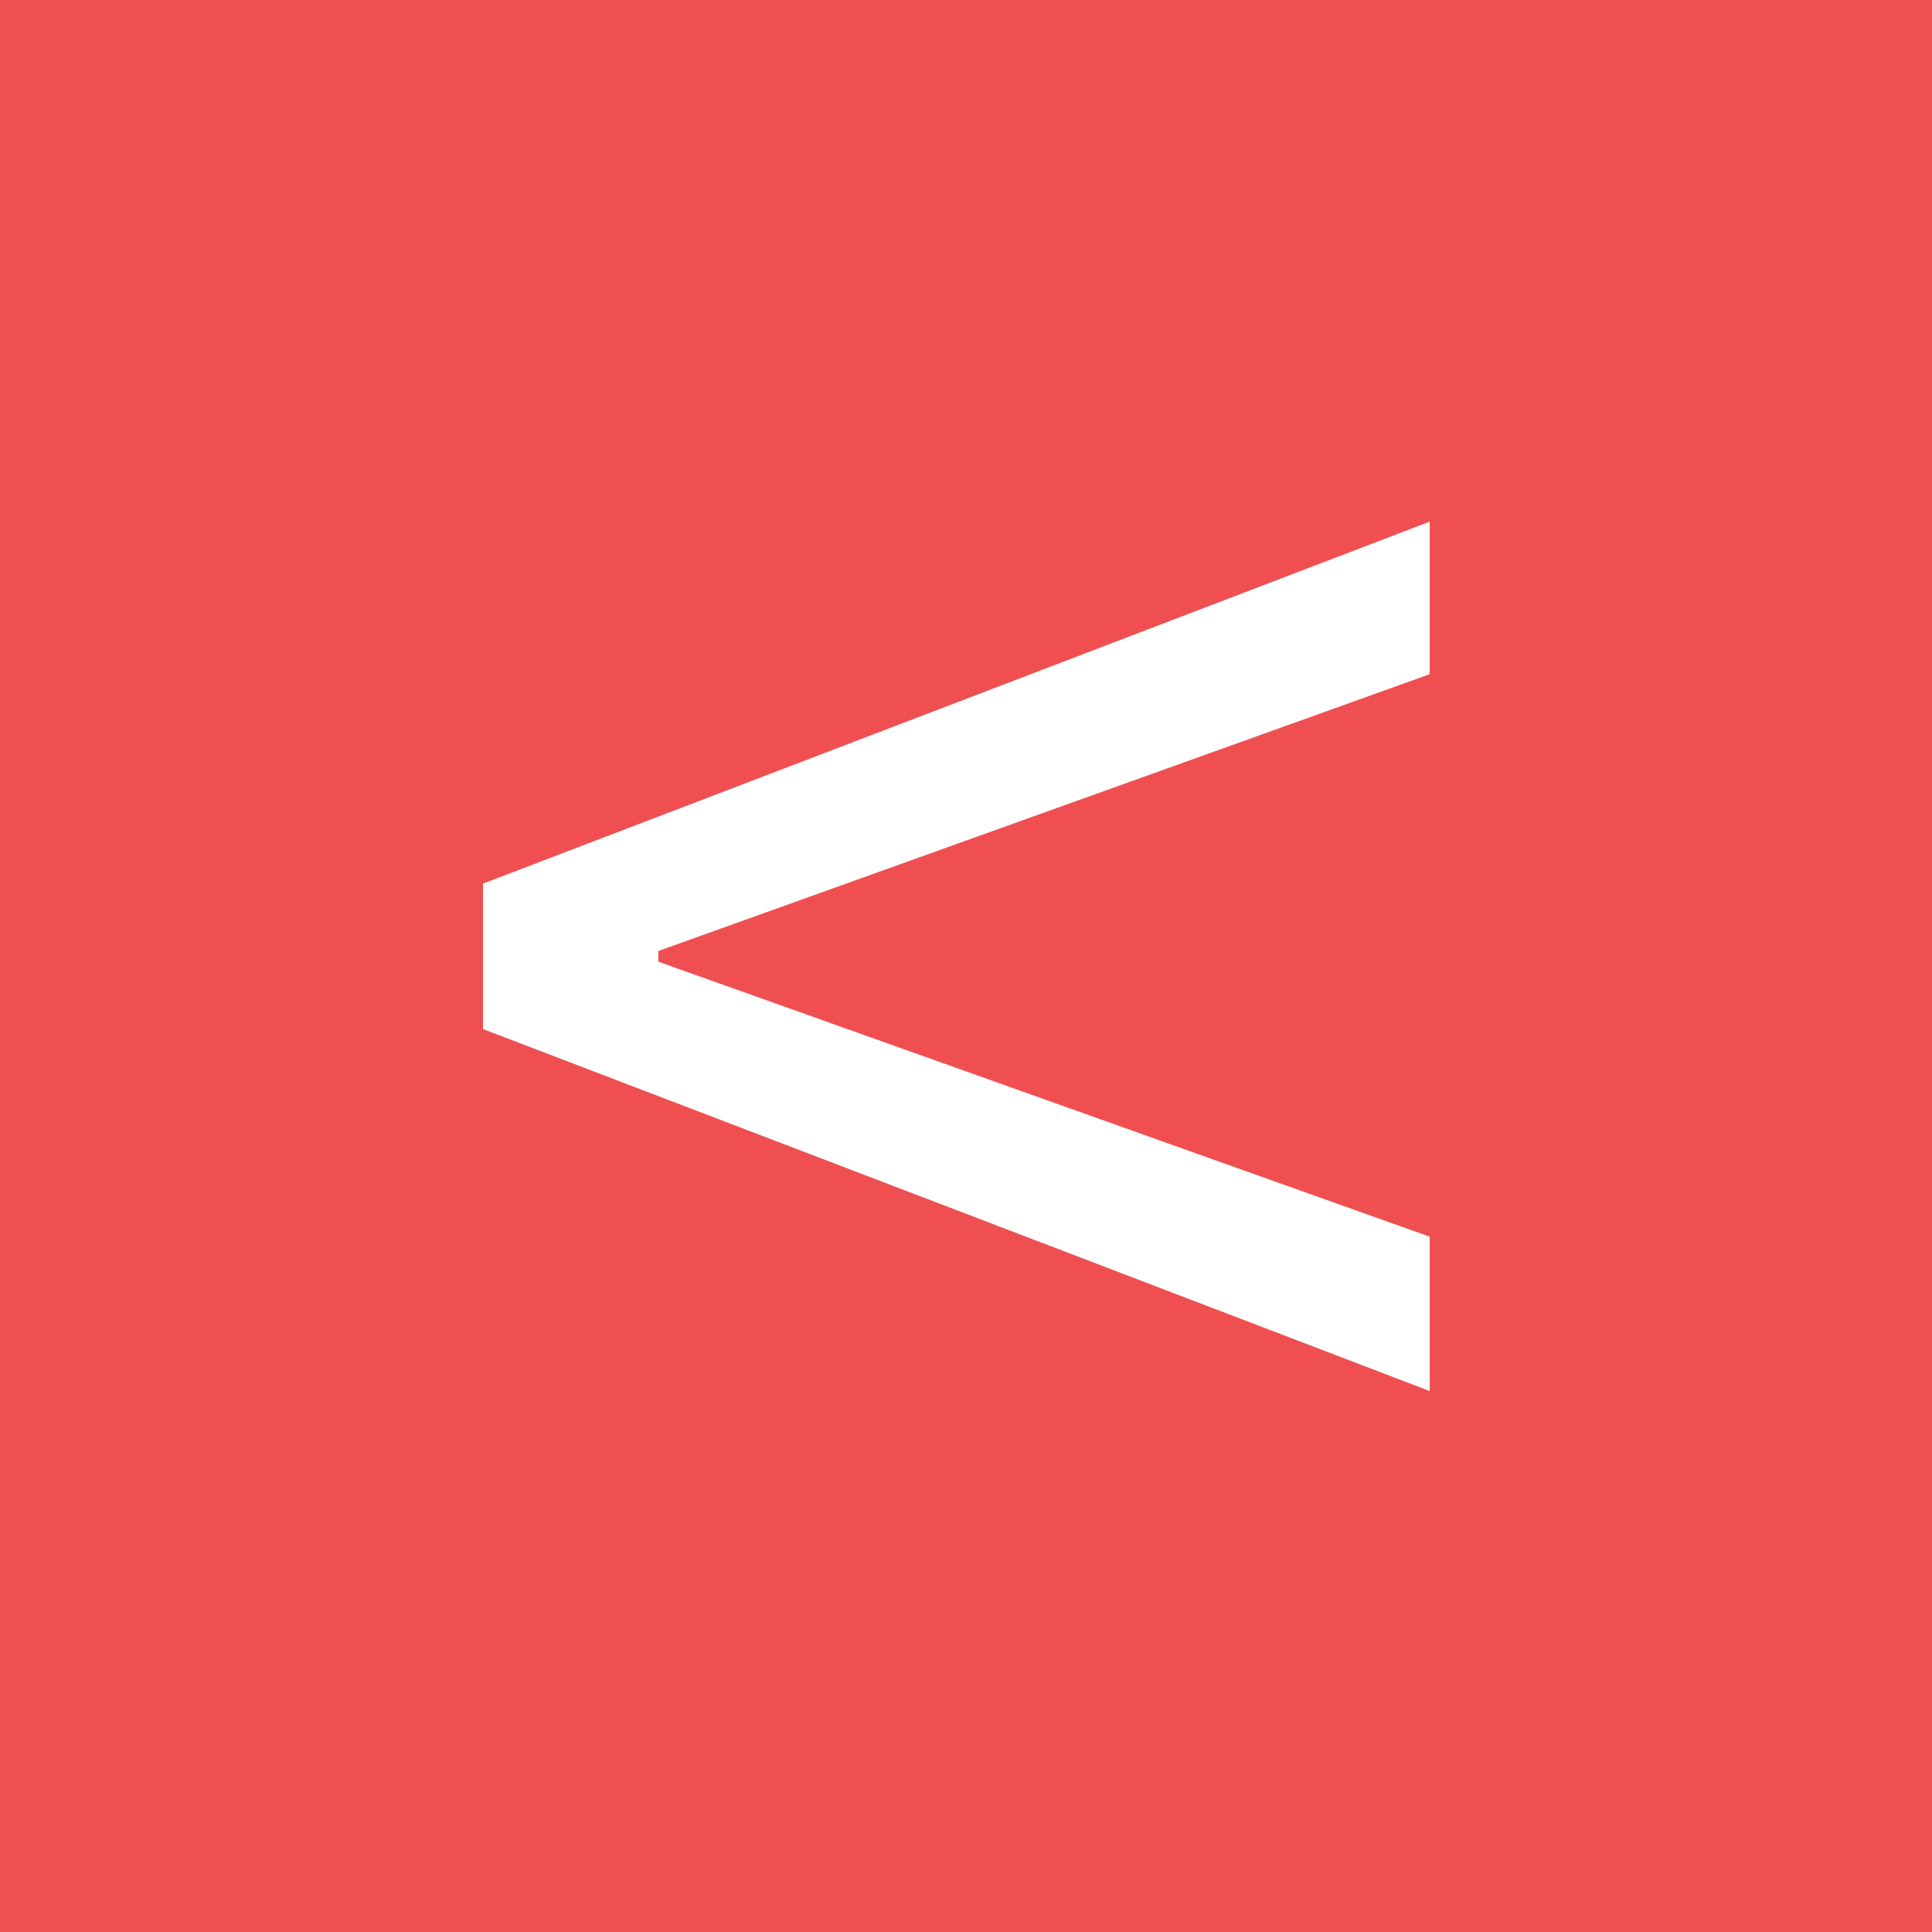 <?xml version="1.0" encoding="UTF-8"?> <svg xmlns="http://www.w3.org/2000/svg" width="100" height="100" viewBox="0 0 100 100" fill="none"><rect x="0" y="0" width="100" height="100" fill="#333333" stroke="none"/><rect width="100" height="100" transform="matrix(-1 0 0 1 100 0)" fill="#F04F51"></rect><path d="M25 45.735V53.265L74 72V64.01L34.074 49.776V49.224L74 34.898V27L25 45.735Z" fill="white"></path></svg> 